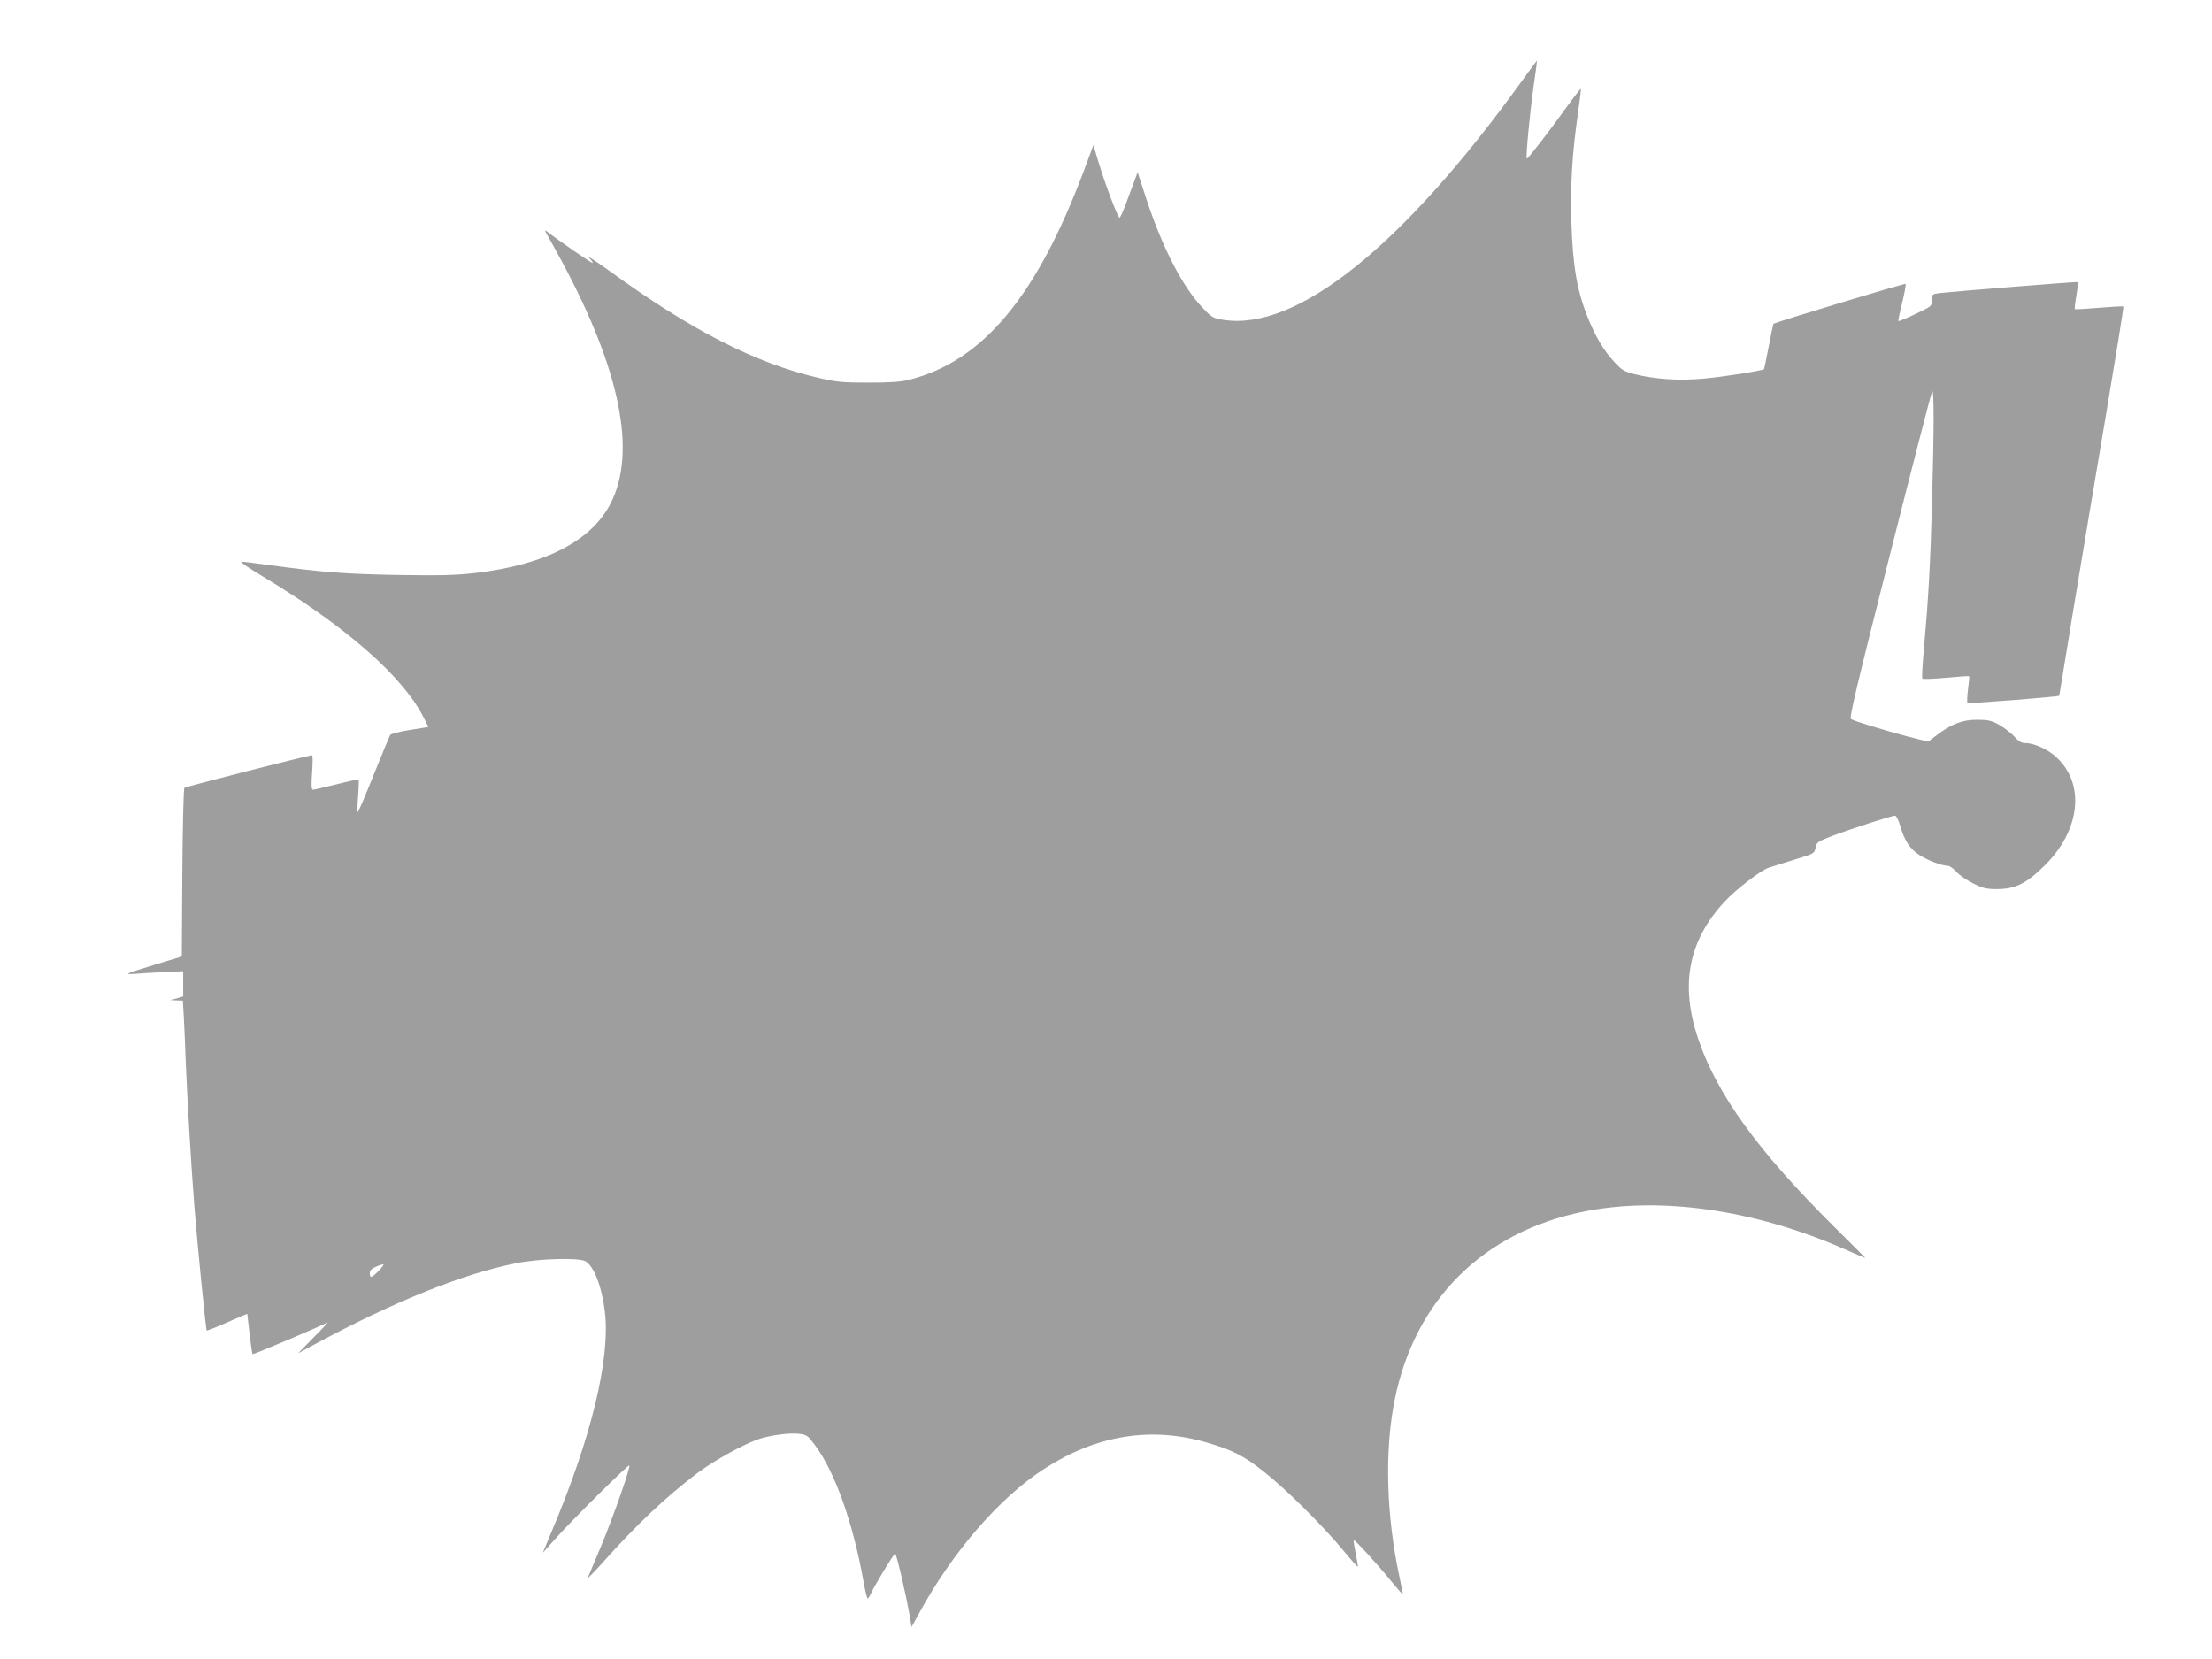 <?xml version="1.0" standalone="no"?>
<!DOCTYPE svg PUBLIC "-//W3C//DTD SVG 20010904//EN"
 "http://www.w3.org/TR/2001/REC-SVG-20010904/DTD/svg10.dtd">
<svg version="1.0" xmlns="http://www.w3.org/2000/svg"
 width="1280pt" height="960pt" viewBox="0 0 1280 960"
 preserveAspectRatio="xMidYMid meet">
<g transform="translate(0,960) scale(0.1,-0.1)"
fill="#9e9e9e" stroke="none">
<path d="M8807 9132 c-692 -960 -1304 -1449 -1727 -1383 -62 10 -67 13 -125
74 -114 122 -227 341 -320 621 l-52 159 -20 -54 c-11 -30 -33 -89 -49 -131
-16 -43 -32 -78 -36 -78 -9 0 -80 186 -119 314 l-32 106 -57 -153 c-272 -724
-584 -1097 -1007 -1204 -51 -13 -110 -17 -238 -17 -150 0 -184 3 -290 28 -363
84 -737 276 -1205 616 -102 73 -142 98 -112 68 7 -7 12 -16 12 -20 0 -6 -191
125 -270 186 -8 7 -6 -3 7 -24 11 -19 51 -91 87 -158 335 -624 430 -1097 281
-1392 -111 -220 -380 -359 -787 -406 -115 -13 -202 -15 -448 -11 -299 5 -442
16 -740 57 -80 11 -154 20 -164 20 -10 0 46 -39 125 -86 481 -289 809 -577
930 -815 l28 -56 -107 -17 c-58 -9 -109 -22 -114 -29 -4 -6 -47 -110 -95 -229
-48 -120 -90 -218 -93 -218 -3 0 -2 41 2 92 4 51 5 94 3 96 -2 3 -61 -9 -129
-27 -69 -17 -130 -31 -136 -31 -8 0 -9 31 -4 100 4 55 4 100 0 100 -19 0 -732
-182 -739 -189 -5 -5 -10 -226 -12 -492 l-3 -484 -149 -45 c-187 -58 -190 -59
-118 -55 33 3 108 7 167 10 l108 5 0 -73 0 -73 -37 -11 -38 -10 37 -2 36 -1 6
-102 c3 -57 8 -173 11 -258 8 -202 31 -596 50 -835 19 -235 66 -709 71 -714 2
-2 56 19 119 47 63 28 115 50 116 49 0 -1 6 -53 13 -115 7 -62 15 -115 18
-118 4 -3 385 158 433 183 6 3 -30 -36 -80 -86 l-90 -92 85 46 c467 253 871
415 1181 476 130 26 358 32 396 11 49 -27 96 -147 113 -292 33 -270 -78 -730
-309 -1275 l-50 -120 81 90 c98 109 407 415 419 415 12 0 -90 -293 -167 -477
-37 -87 -69 -164 -72 -172 -3 -8 32 28 79 80 205 230 371 386 556 526 99 74
272 169 358 197 70 22 172 35 229 29 45 -6 51 -10 93 -67 115 -155 218 -445
279 -783 10 -57 21 -103 25 -103 3 0 11 12 18 28 22 48 133 232 141 232 7 0
60 -224 83 -355 l12 -70 42 77 c192 354 466 672 728 840 299 193 614 244 933
152 155 -45 222 -79 338 -172 129 -102 335 -307 454 -450 46 -56 85 -100 87
-98 2 2 -4 36 -12 76 -8 40 -14 75 -11 77 5 5 134 -135 214 -234 37 -45 68
-80 69 -79 2 1 -6 43 -17 92 -79 363 -89 741 -29 1036 117 577 512 970 1094
1087 440 89 983 12 1499 -213 70 -31 129 -56 130 -56 2 0 -80 82 -181 182
-438 434 -680 768 -787 1089 -105 312 -55 567 153 791 63 69 213 184 256 197
17 6 83 26 147 46 116 35 117 36 124 69 6 32 11 36 97 69 106 40 343 117 363
117 7 0 20 -25 29 -57 24 -85 58 -137 112 -171 51 -32 130 -62 164 -62 11 0
33 -16 50 -35 17 -19 61 -49 97 -67 58 -29 77 -33 142 -33 103 1 169 34 275
140 202 202 231 464 69 619 -49 48 -132 86 -184 86 -22 0 -39 10 -64 38 -19
21 -59 51 -88 68 -45 25 -64 29 -128 29 -86 0 -149 -25 -234 -90 l-49 -37
-121 31 c-143 38 -305 88 -325 100 -11 7 32 186 223 942 130 514 241 943 246
954 12 27 12 -216 0 -640 -10 -364 -21 -555 -46 -838 -9 -98 -14 -181 -10
-184 3 -4 65 -1 138 5 72 7 132 11 133 9 2 -1 -2 -35 -7 -76 -5 -40 -6 -76 -3
-79 4 -5 528 36 531 42 0 0 38 228 83 506 46 278 130 783 188 1123 57 340 103
621 100 623 -2 3 -66 -1 -141 -7 -75 -6 -138 -10 -140 -8 -2 2 2 38 9 79 7 41
12 76 10 78 -2 3 -702 -53 -792 -63 -53 -6 -53 -7 -53 -41 0 -35 -2 -36 -96
-81 -52 -25 -97 -43 -99 -41 -2 2 8 50 22 106 14 57 23 105 20 109 -5 5 -755
-222 -765 -231 -1 -2 -14 -61 -27 -131 -14 -71 -26 -129 -27 -131 -10 -9 -238
-45 -350 -55 -147 -13 -278 -4 -404 27 -56 15 -70 23 -114 71 -59 64 -104 140
-147 243 -66 160 -92 303 -100 566 -6 217 4 393 38 628 11 76 18 140 17 142
-2 2 -40 -47 -85 -109 -102 -142 -224 -300 -228 -295 -7 7 18 269 39 416 12
83 21 152 20 152 -1 0 -40 -53 -87 -118z m-6617 -6887 c-40 -41 -50 -43 -50
-12 0 16 10 26 38 38 20 9 39 14 41 12 3 -2 -11 -19 -29 -38z"/>
</g>
</svg>

